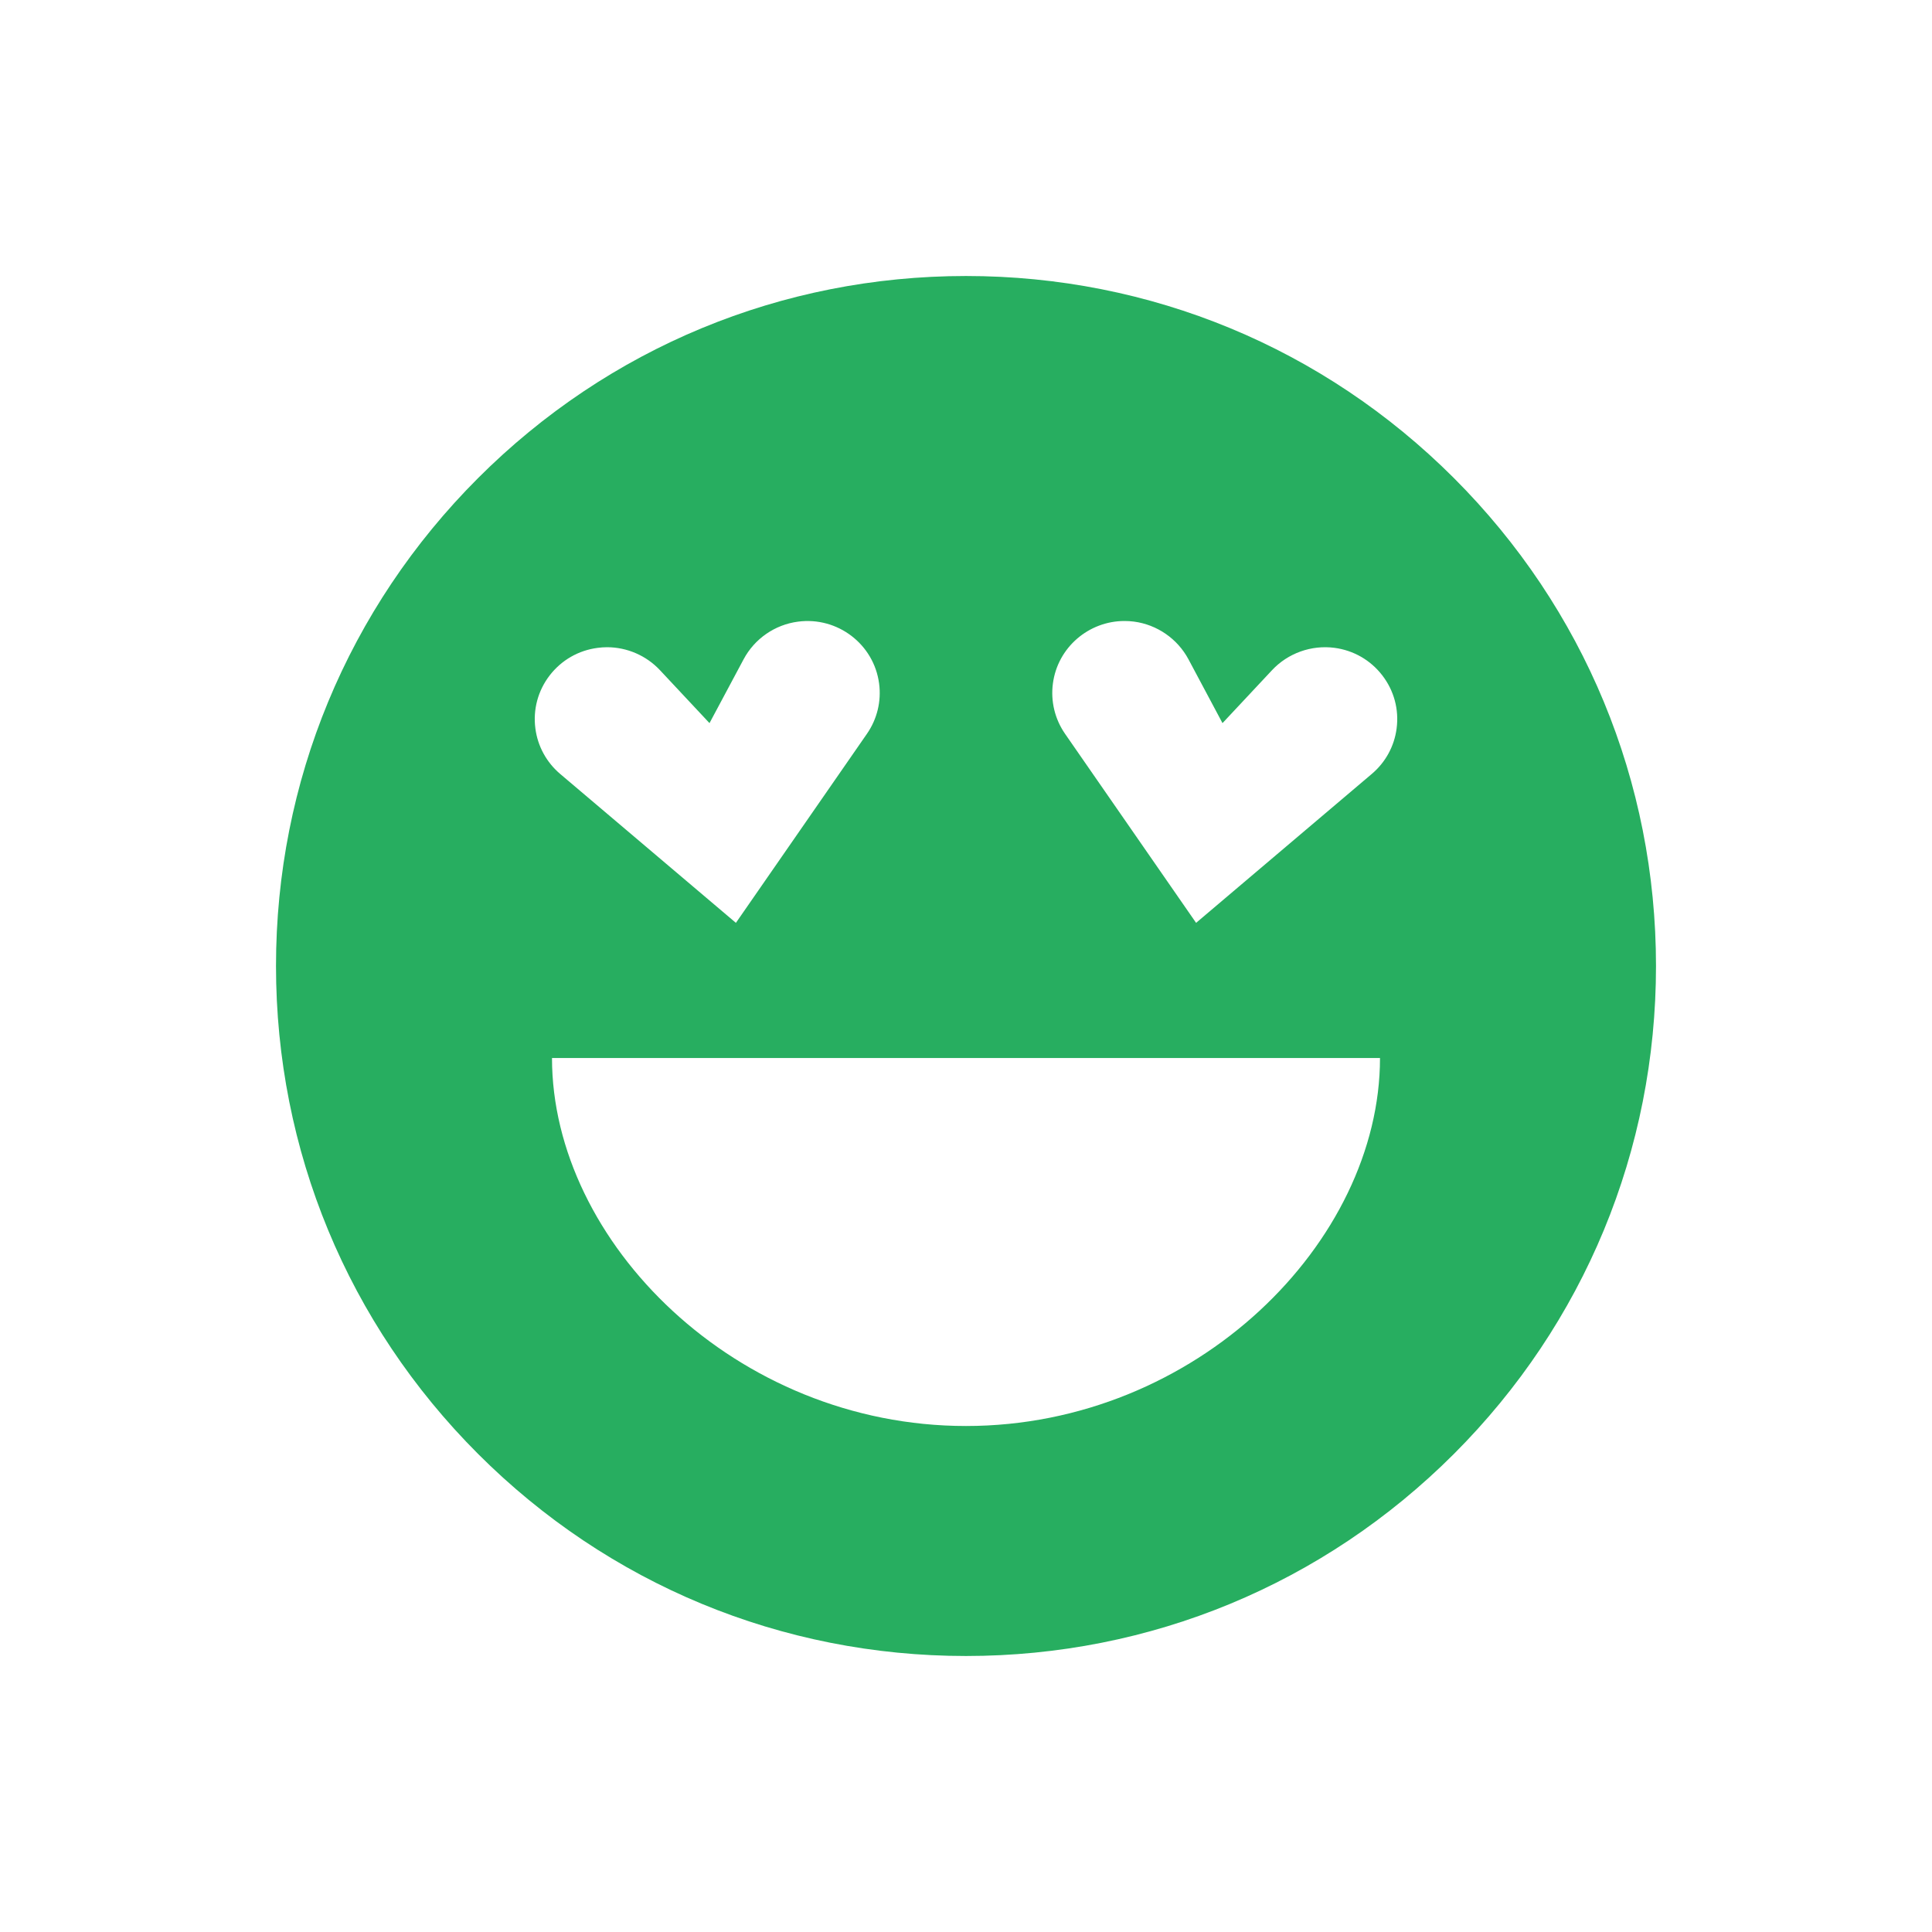 <svg width="42" height="42" viewBox="0 0 42 42" fill="none" xmlns="http://www.w3.org/2000/svg">
<path fill-rule="evenodd" clip-rule="evenodd" d="M21 6C25.007 6 28.773 7.56 31.607 10.393C34.44 13.226 36 16.993 36 21C36 25.007 34.44 28.773 31.607 31.607C28.773 34.44 25.007 36 21 36C16.993 36 13.226 34.44 10.393 31.607C7.56 28.773 6 25.007 6 21C6 16.993 7.56 13.226 10.393 10.393C13.226 7.56 16.993 6 21 6ZM12 23C12 27 15.999 31 21 31C26.001 31 30 27 30 23H12ZM17.349 13.514C18.208 13.401 18.999 14.005 19.111 14.86C19.162 15.245 19.068 15.633 18.846 15.953L15.998 20.062L12.178 16.825C11.881 16.573 11.689 16.223 11.639 15.838C11.584 15.424 11.695 15.013 11.95 14.682C12.206 14.351 12.575 14.138 12.992 14.084C13.06 14.075 13.128 14.07 13.195 14.07C13.629 14.07 14.049 14.25 14.348 14.57L15.424 15.72L16.165 14.333C16.403 13.886 16.846 13.579 17.349 13.514ZM27.652 14.57C27.998 14.2 28.505 14.018 29.009 14.083C29.425 14.138 29.794 14.35 30.05 14.682C30.305 15.013 30.416 15.424 30.361 15.838C30.311 16.223 30.119 16.573 29.821 16.825L26.002 20.062L23.153 15.952C22.932 15.633 22.838 15.245 22.889 14.86C22.992 14.074 23.669 13.5 24.445 13.5C24.513 13.5 24.582 13.504 24.651 13.513C25.154 13.579 25.597 13.886 25.836 14.332L26.576 15.72L27.652 14.57Z" fill="#27AE60"/>
</svg>
